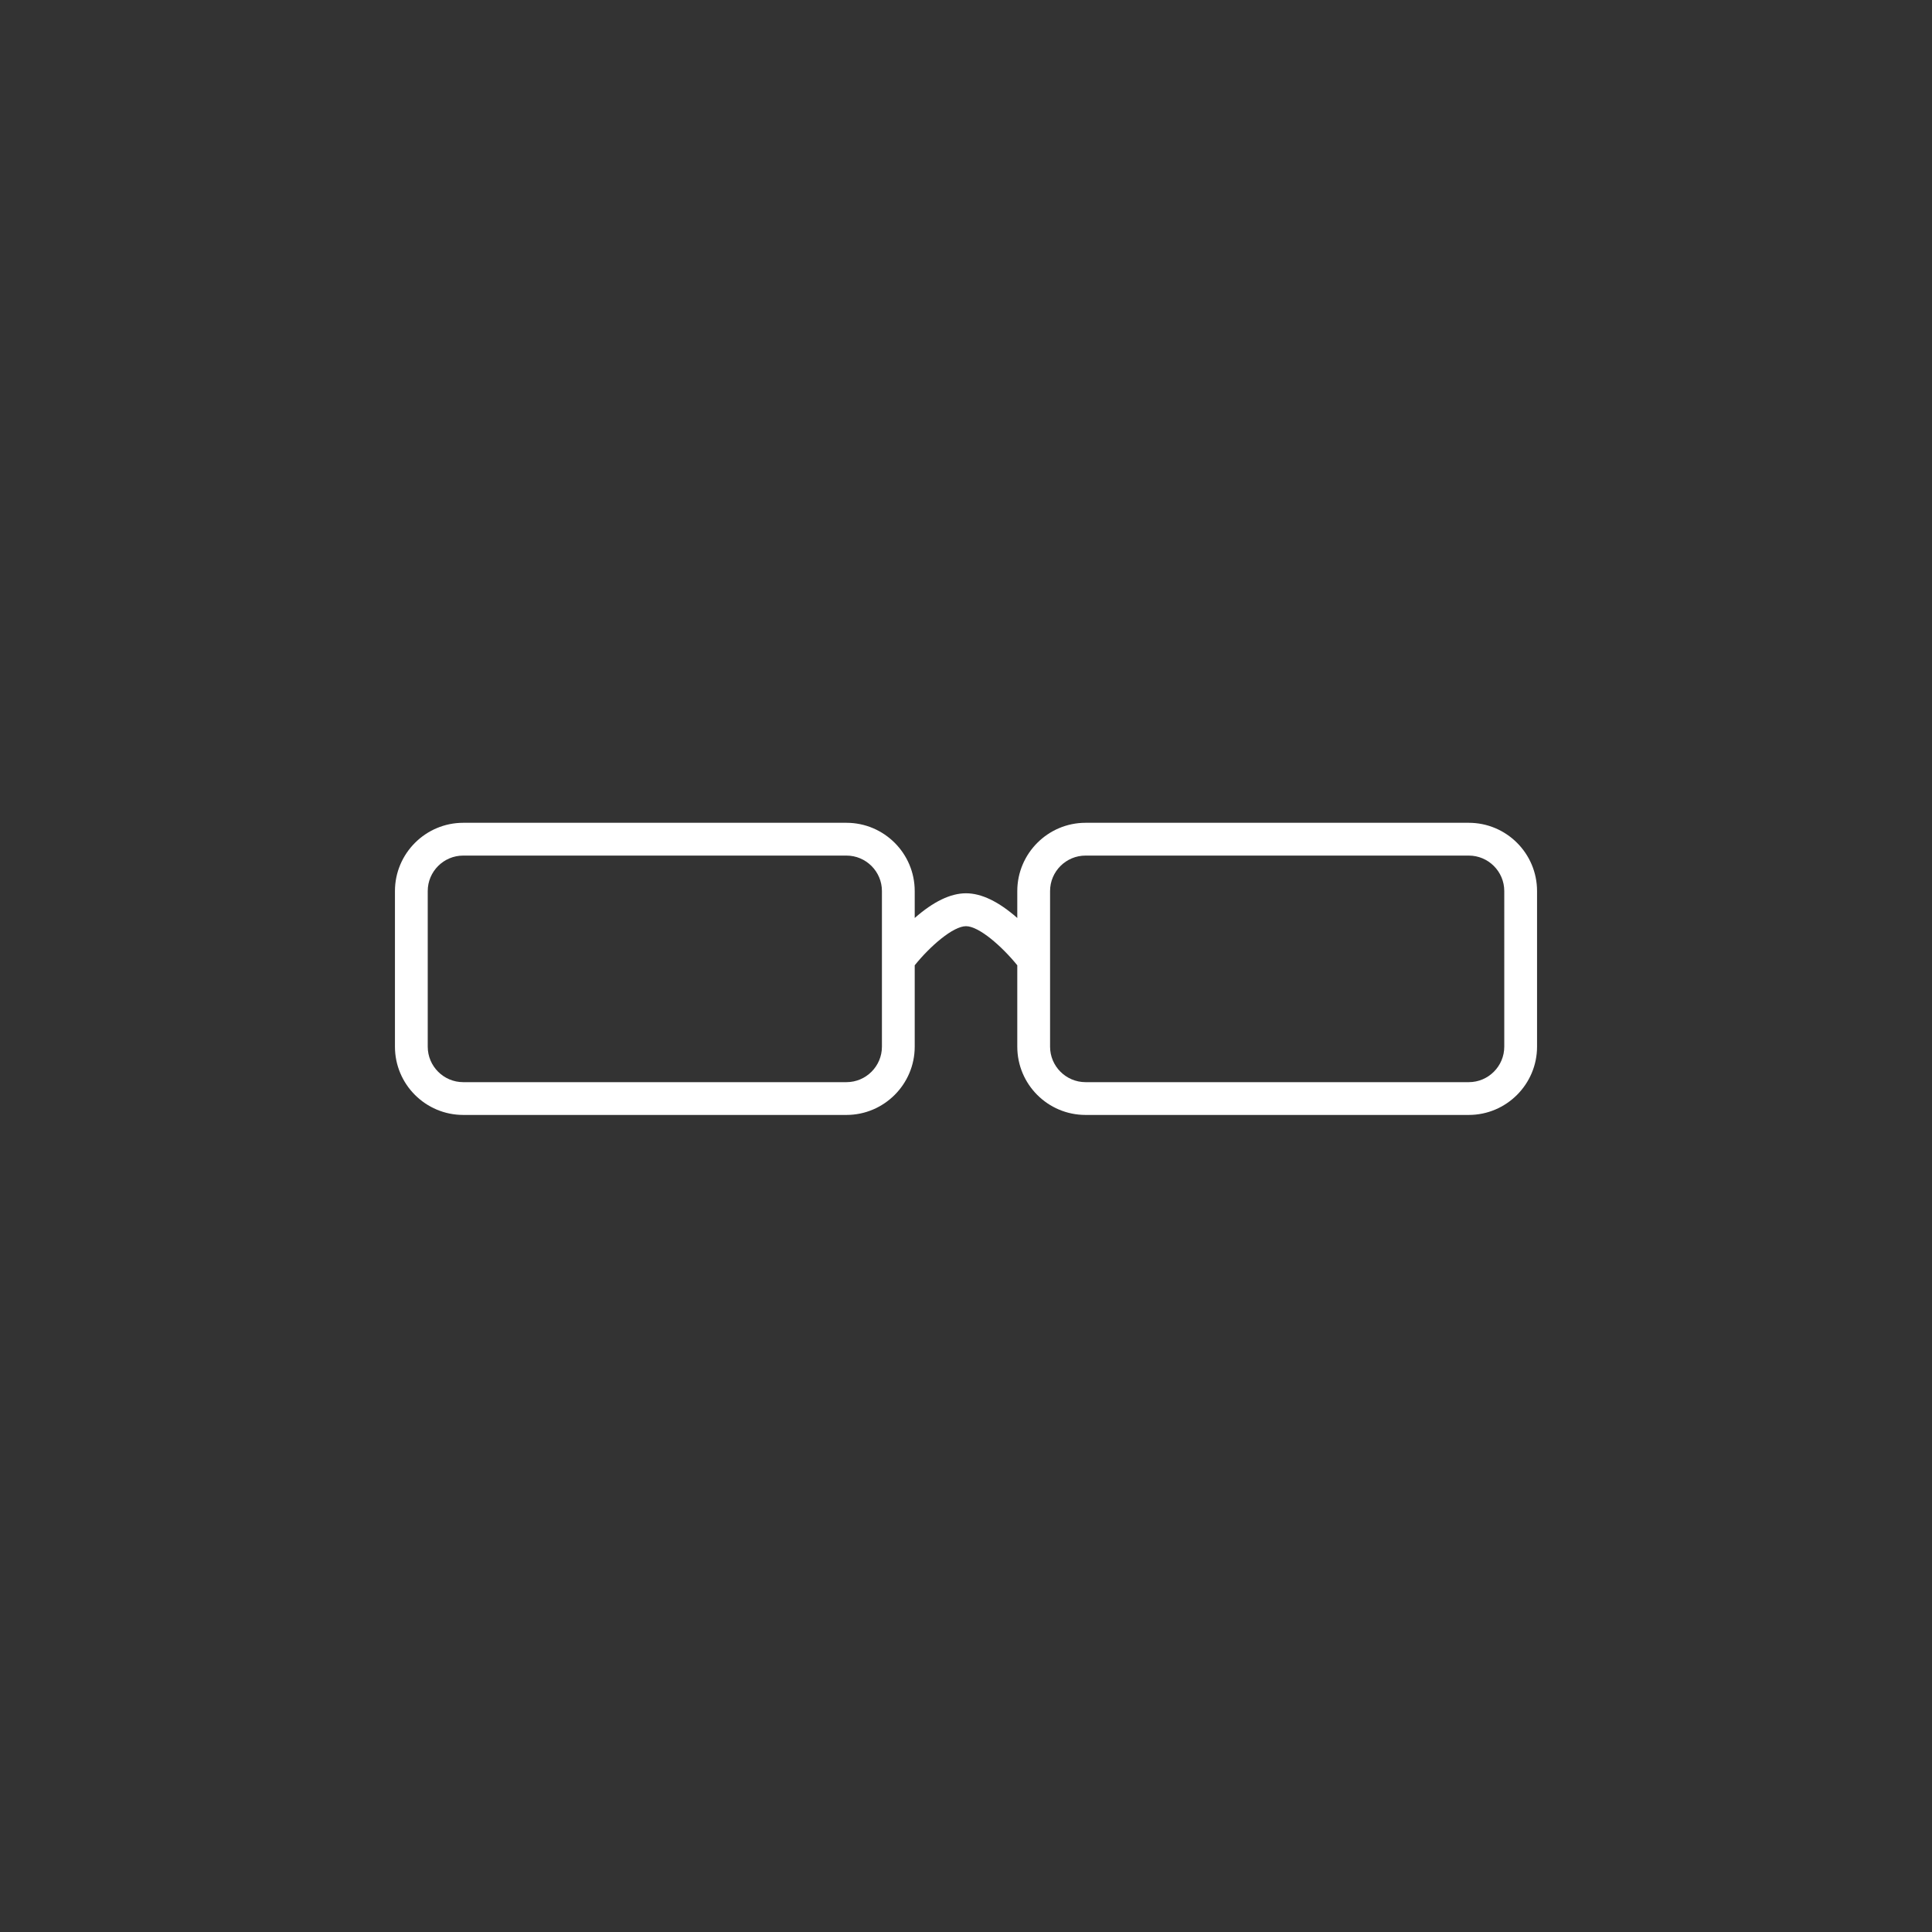 <svg xmlns="http://www.w3.org/2000/svg" xmlns:xlink="http://www.w3.org/1999/xlink" id="Capa_1" x="0px" y="0px" viewBox="0 0 165 165" style="enable-background:new 0 0 165 165;" xml:space="preserve"><rect x="0" y="0" width="165" height="165" fill="#333333" stroke="none"/><style type="text/css">	.st0{display:none;}	.st1{display:none;fill:#FFFFFF;}	.st2{display:inline;}	.st3{fill:#FFFFFF;}</style><rect class="st0" width="165" height="165"></rect><path id="Redondos" class="st1" d="M127.98,79.61h-3.42c-1.49-8.89-9.17-15.68-18.42-15.68c-9.13,0-16.77,6.46-18.55,15.02 c-1.52-1.28-3.26-1.95-5.09-1.95c-1.83,0-3.57,0.68-5.09,1.95c-1.75-8.56-9.3-15.02-18.32-15.02c-9.91,0-18.05,7.61-18.85,17.25 h-3.22c-0.87,0-1.57,0.7-1.57,1.57c0,0.87,0.7,1.57,1.57,1.57h3.22c0.81,9.64,8.95,17.25,18.85,17.25c10.14,0,18.41-8.17,18.68-18.3 c1.34-2.02,3-3.13,4.73-3.13s3.39,1.12,4.73,3.13c0.28,10.14,8.64,18.3,18.91,18.3c10.31,0,18.71-8.44,18.71-18.82h3.14 c0.87,0,1.57-0.7,1.57-1.57C129.55,80.31,128.85,79.61,127.98,79.61z M59.09,98.43c-8.71,0-15.8-7.04-15.8-15.68 s7.09-15.68,15.8-15.68c8.73,0,15.57,6.89,15.57,15.68S67.82,98.43,59.09,98.43z M106.14,98.43c-8.71,0-15.8-7.04-15.8-15.68 s7.09-15.68,15.8-15.68c8.73,0,15.57,6.89,15.57,15.68S114.87,98.43,106.14,98.43z"></path><g id="Cuadrados" class="st0">	<g class="st2">		<path class="st3" d="M34.44,75.56c-0.04,1.63,0.55,2.27,1.03,2.78c0.15,0.17,0.28,0.31,0.39,0.48c0.22,0.38,0.38,0.85,0.47,1.39   c1.96,11.9,2.41,13.53,7.39,16.15c2.39,1.26,7.29,2.1,12.2,2.1c3.83,0,9.37-0.5,13.97-2.9c6.7-3.5,9.2-15.58,9.32-16.18   c0.01-0.06,0.2-1.5,3.27-1.5h0l0.19,0c2.91,0,3.11,1.44,3.13,1.6c0.1,0.51,2.6,12.59,9.31,16.09c4.6,2.4,10.14,2.9,13.97,2.9   c4.91,0,9.82-0.85,12.2-2.1c4.98-2.62,5.43-4.25,7.39-16.15c0.09-0.55,0.25-1.01,0.47-1.39c0.1-0.17,0.23-0.31,0.38-0.48   c0.48-0.51,1.07-1.16,1.03-2.78c-0.01-0.27,0.01-0.76,0.02-1.29c0.02-0.81,0.04-1.72,0.01-2.21c-0.14-2.41-2.27-3.39-3.34-3.56   c-6.86-1.41-15.09-1.82-23.78-1.19l-0.45,0.03c-5.3,0.38-8.22,0.58-11.7,2.14c-0.81,0.36-1.64,0.77-2.37,1.15   c-1.31,0.67-3.2,1.4-4.21,1.63c-0.41,0.09-0.82,0.18-1.19,0.25c-0.53,0.11-1.55,0.11-2.08,0c-0.37-0.08-0.78-0.16-1.19-0.25   c-1.01-0.22-2.9-0.95-4.21-1.63c-0.73-0.38-1.56-0.79-2.37-1.15c-3.48-1.56-6.4-1.76-11.7-2.14l-0.45-0.03   c-8.69-0.62-16.93-0.21-23.74,1.19c-1.1,0.18-3.23,1.16-3.37,3.57c-0.03,0.49-0.01,1.4,0.01,2.21   C34.44,74.81,34.45,75.29,34.44,75.56z M128.59,72.6v1.78l-2.22-0.89L128.59,72.6z M90.11,75.16c0.34-0.83,2.45-3.61,15.56-4.37   c2.3-0.13,4.25-0.2,5.96-0.2c7.73,0,10.19,1.39,11.66,3.63c0.88,1.34,1.47,4.15,1.48,5.92c0.02,3.88-0.76,10.79-6.15,13.4   c-2.47,1.2-6.17,1.91-9.9,1.91c-7.16,0-12.88-2.43-15.3-6.51C88.33,80.38,90.05,75.3,90.11,75.16z M41.71,74.22   c1.47-2.24,3.93-3.63,11.66-3.63c1.71,0,3.66,0.07,5.96,0.2c13.11,0.76,15.22,3.54,15.6,4.47c0.02,0.05,1.74,5.13-3.35,13.69   c-2.42,4.07-8.14,6.51-15.3,6.51c-3.73,0-7.43-0.71-9.9-1.91c-5.39-2.61-6.17-9.51-6.15-13.4C40.24,78.36,40.83,75.56,41.71,74.22   z M36.41,72.6l2.22,0.89l-2.22,0.89V72.6z"></path>	</g></g><g id="Fantasia" class="st0">	<g class="st2">		<path class="st3" d="M123.6,77.6c0.02-0.15,0.04-0.3,0.04-0.45c0-5.64-4.59-10.24-10.23-10.24c-1.86,0-3.67,0.5-5.21,1.42   c-0.03,0.01-2.59,1.3-4.33,1.4l-0.15,0c-1.39,0-3.32-0.97-3.91-1.3l-0.15-0.09c-1.58-0.94-3.39-1.44-5.24-1.44   c-5.12,0-9.43,3.85-10.1,8.88h-3.63c-0.67-5.03-4.98-8.88-10.1-8.88c-1.86,0-3.67,0.5-5.21,1.42c-0.03,0.01-2.58,1.3-4.33,1.4   l-0.15,0c-1.39,0-3.33-0.97-3.91-1.3l-0.15-0.09c-1.58-0.94-3.39-1.44-5.24-1.44c-5.64,0-10.24,4.59-10.24,10.24   c0,0.09,0.01,0.18,0.01,0.27c0,0.06,0.01,0.15-0.01,0.31c-0.01,0.13-0.34,13.27,16.95,20.38c1.49,0.61,4.05,0.61,5.54,0   c9.96-4.1,14.08-10.11,15.77-14.62h5.72c1.7,4.51,5.83,10.52,15.78,14.62c0.74,0.31,1.73,0.48,2.77,0.48   c1.04,0,2.03-0.17,2.77-0.48c16.48-6.78,16.93-18.69,16.9-20.31h0C123.58,77.73,123.59,77.66,123.6,77.6z M75.72,78.85   c-0.01,0.09-0.02,0.17-0.03,0.26l0,0.79h0.03c-0.2,2.48-1.86,10.68-14.63,15.17C48.32,90.58,46.67,82.38,46.47,79.9h0.08   l-0.05-0.79c-0.01-0.09-0.02-0.17-0.03-0.26c-0.01-0.06-0.02-0.12-0.02-0.19c0-3.83,3.12-6.95,6.95-6.95   c1.13,0,2.24,0.27,3.23,0.79l0.33,0.19c0.09,0.05,2.25,1.3,3.98,1.3l0.2-0.01c1.69-0.1,3.95-1.23,4.09-1.3   c1.07-0.64,2.31-0.98,3.57-0.98c3.83,0,6.95,3.12,6.95,6.95C75.74,78.73,75.73,78.79,75.72,78.85z M118.54,78.85   c-0.01,0.09-0.02,0.17-0.03,0.26l-0.01,0.79h0.03c-0.2,2.48-1.86,10.68-14.63,15.17C91.13,90.58,89.49,82.38,89.29,79.9h0.07   l-0.05-0.79c0-0.09-0.02-0.18-0.03-0.27c-0.01-0.06-0.02-0.12-0.02-0.18c0-3.83,3.12-6.95,6.95-6.95c1.13,0,2.24,0.27,3.23,0.79   l0.33,0.19c0.09,0.05,2.25,1.3,3.98,1.3l0.2-0.01c1.69-0.1,3.94-1.23,4.09-1.3c1.07-0.64,2.31-0.98,3.57-0.98   c3.83,0,6.95,3.12,6.95,6.95C118.56,78.73,118.55,78.79,118.54,78.85z"></path>	</g></g><g id="Angosto">	<g>		<path class="st3" d="M125.44,70.27H92.71c-3.21,0-5.83,2.62-5.83,5.83v2.3c-1.59-1.4-3.06-2.11-4.38-2.11   c-1.32,0-2.79,0.71-4.38,2.11v-2.3c0-3.22-2.62-5.83-5.83-5.83H39.56c-3.21,0-5.83,2.62-5.83,5.83v13.29   c0,3.22,2.62,5.83,5.83,5.83h32.73c3.21,0,5.83-2.62,5.83-5.83v-6.95c1.32-1.64,3.28-3.34,4.38-3.34c1.1,0,3.05,1.7,4.38,3.34   v6.95c0,3.22,2.61,5.83,5.83,5.83h32.73c3.21,0,5.83-2.62,5.83-5.83V76.1C131.27,72.88,128.65,70.27,125.44,70.27z M75.32,89.39   c0,1.67-1.36,3.03-3.03,3.03H39.56c-1.67,0-3.03-1.36-3.03-3.03V76.1c0-1.67,1.36-3.03,3.03-3.03h32.73   c1.67,0,3.03,1.36,3.03,3.03L75.32,89.39L75.32,89.39z M128.47,89.39c0,1.67-1.36,3.03-3.03,3.03H92.71   c-1.67,0-3.03-1.36-3.03-3.03V76.1c0-1.67,1.36-3.03,3.03-3.03h32.73c1.67,0,3.03,1.36,3.03,3.03V89.39z"></path>	</g></g><path id="Rectangular" class="st1" d="M121.79,68.28h-4.68c-1.8-1.28-3.95-1.97-6.16-1.97H53.44c-2.21,0-4.36,0.69-6.16,1.97h-4.06 c-0.8,0.01-1.45,0.67-1.44,1.47c0.01,0.79,0.65,1.43,1.44,1.44h1.27c-1.12,1.72-1.72,3.73-1.72,5.79v9.47 c0.01,7.03,5.7,12.72,12.73,12.73l4.99,0c9.19-0.7,15.45-7.67,18.36-11.76c1.51-2.21,2.22-4.86,2-7.53c0-1.1-0.14-2.2-0.41-3.27 c1.15-0.27,2.36-0.26,3.5,0.04c-0.34,1.43-0.47,2.91-0.4,4.38c-0.25,7.2,10.43,17.51,20.47,18.15l4.88,0 c7.03-0.01,12.72-5.7,12.73-12.73v-9.47c0-2.05-0.6-4.06-1.72-5.79h1.89c0.8-0.01,1.44-0.67,1.43-1.48 C123.21,68.93,122.57,68.3,121.79,68.28L121.79,68.28z M77.94,81.03c0.2,5.73-9.51,14.82-17.56,15.24H55.5 c-5.42-0.01-9.81-4.4-9.82-9.82v-9.47c0-4.28,3.48-7.75,7.76-7.76h13.84c5.96,0.05,10.76,4.92,10.71,10.89 C77.99,80.41,77.97,80.72,77.94,81.03L77.94,81.03z M79.43,73.87c-0.9-1.81-2.19-3.4-3.78-4.64h13.09c-1.6,1.26-2.9,2.87-3.8,4.7 C83.14,73.4,81.23,73.38,79.43,73.87L79.43,73.87z M118.71,86.45c-0.01,5.42-4.4,9.81-9.82,9.82l-4.77,0 c-8-0.61-13.59-6.87-16.21-10.55c-1.15-1.72-1.67-3.78-1.46-5.84c0.01-5.89,4.78-10.66,10.66-10.66h13.84 c4.28,0,7.75,3.48,7.76,7.76L118.71,86.45z"></path></svg>